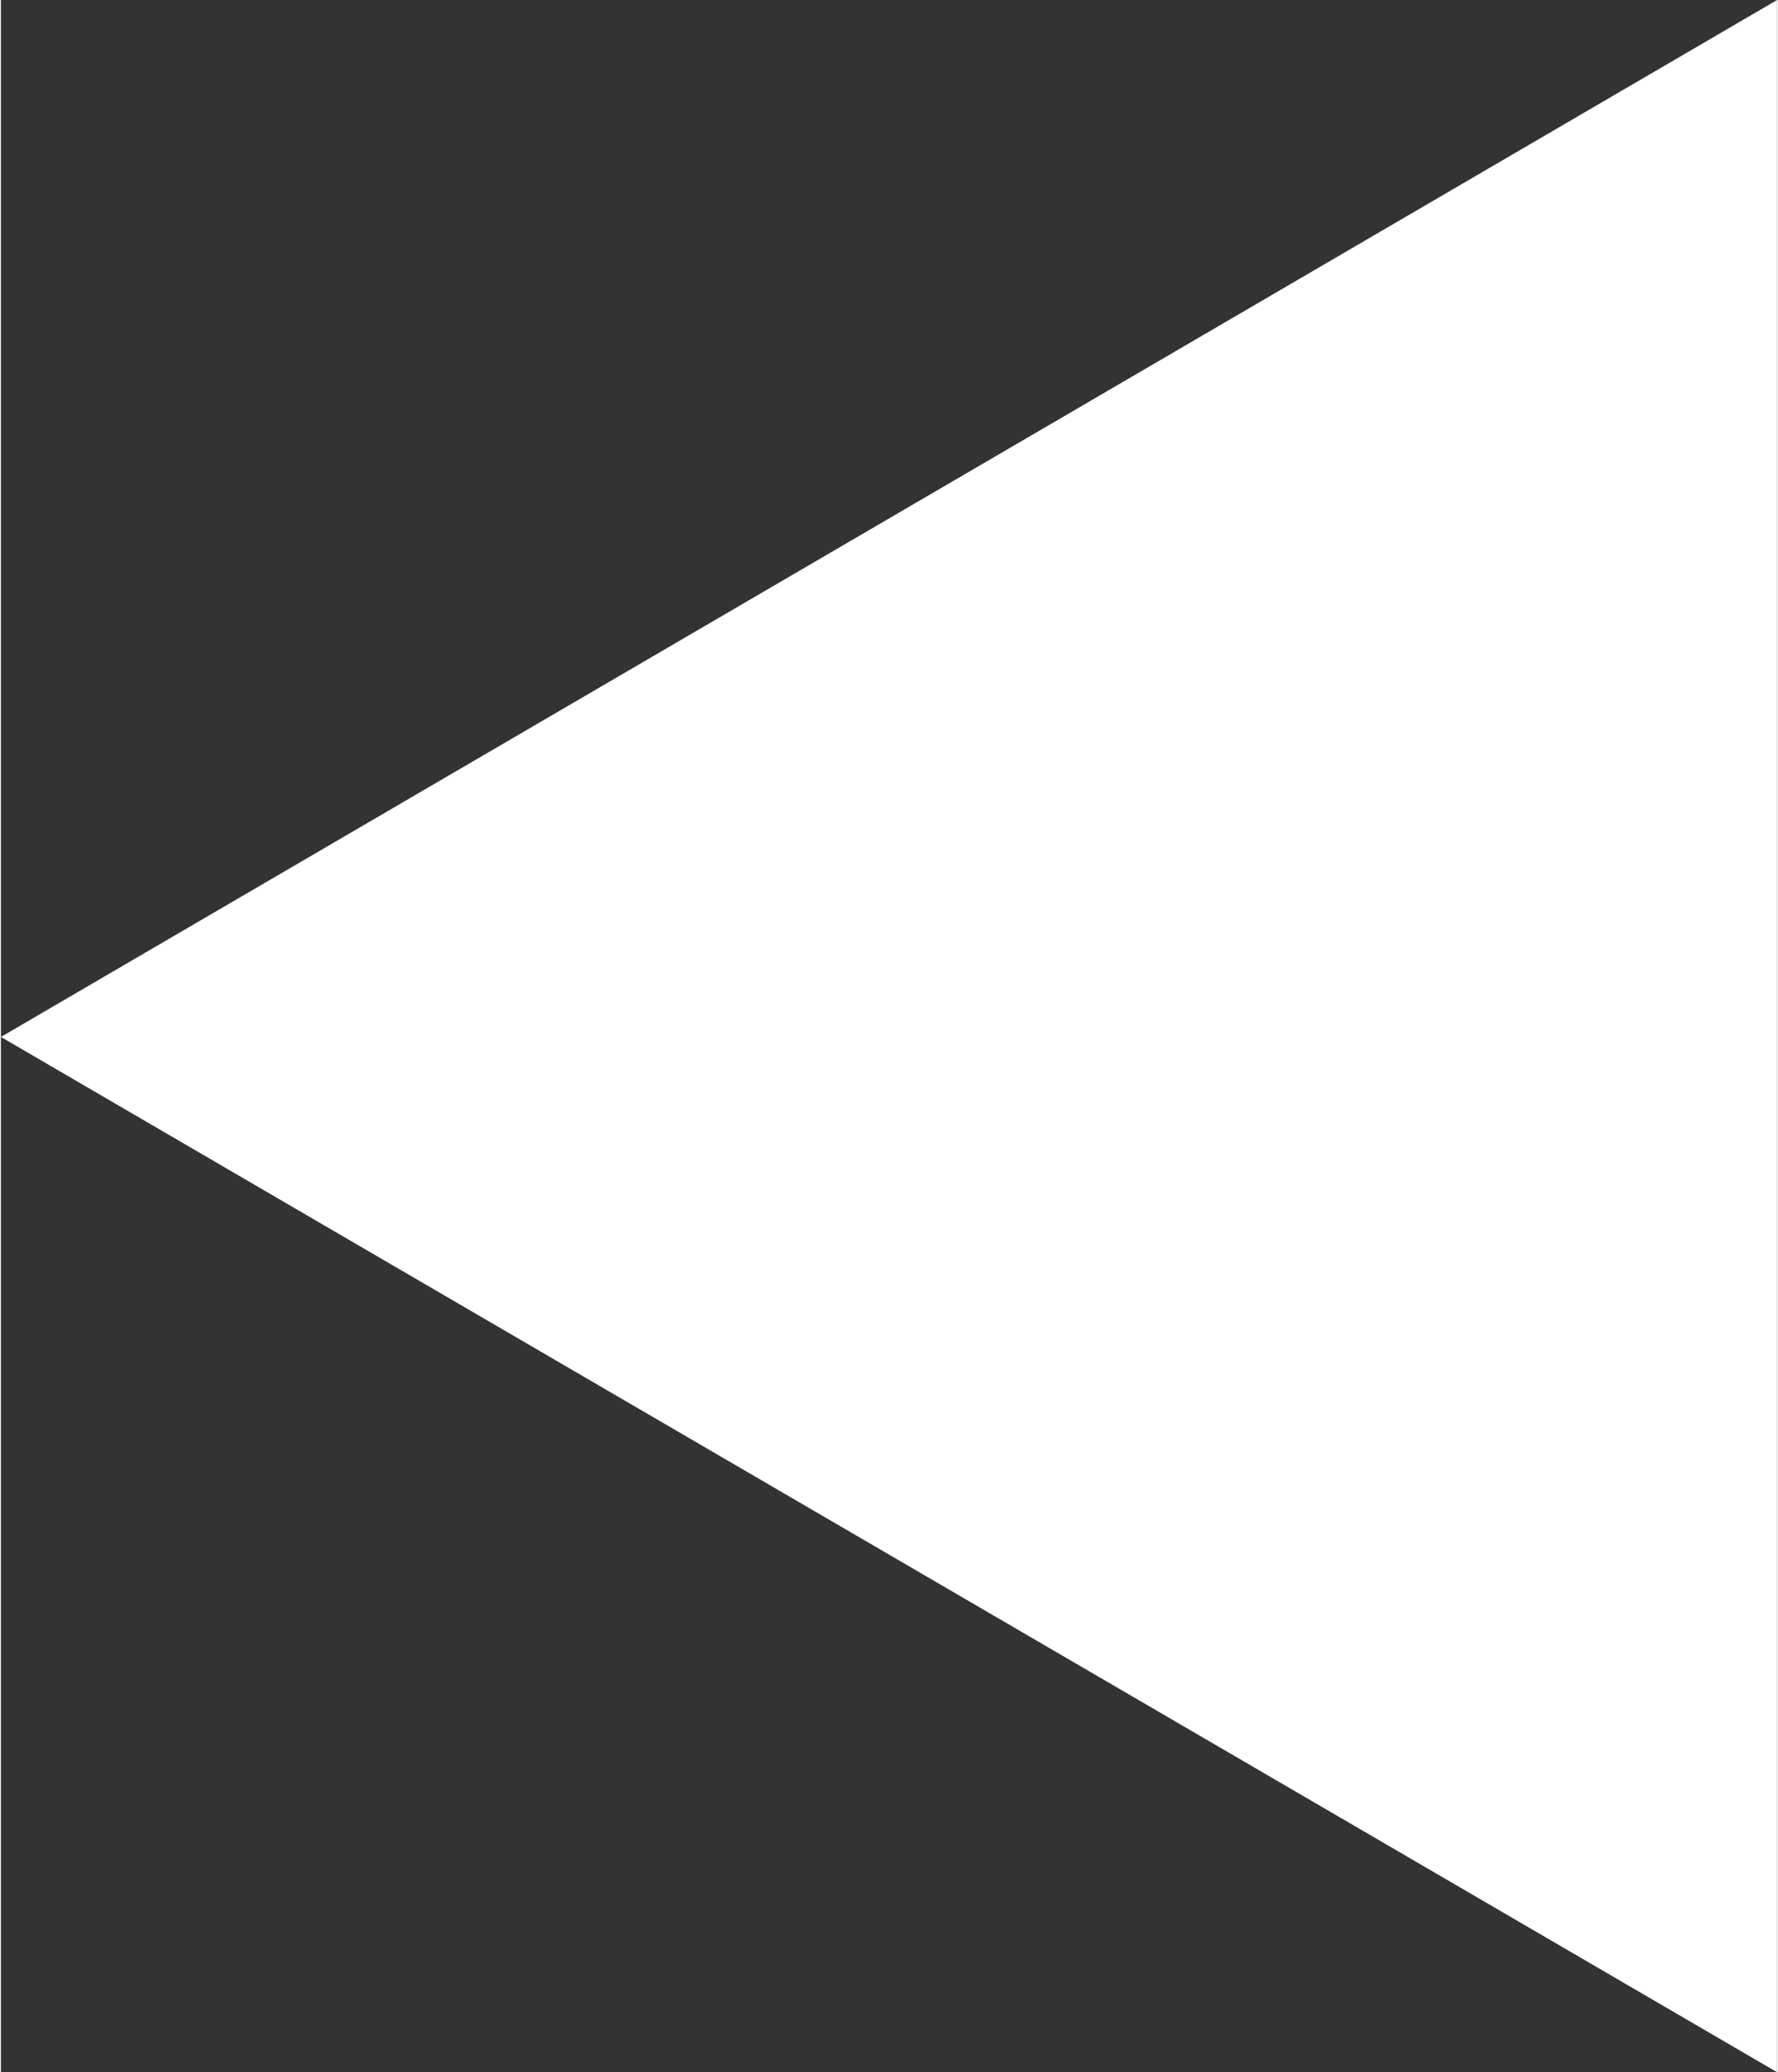 <?xml version="1.0" encoding="UTF-8"?><svg id="_レイヤー_1" xmlns="http://www.w3.org/2000/svg" width="3.69mm" height="4.3mm" viewBox="0 0 10.45 12.19"><rect x="0" y="0" width="10.45" height="12.19" fill="#333333" stroke="none"/><defs><style>.cls-1{fill:#fff;stroke-width:0px;}</style></defs><polygon class="cls-1" points="0 6.1 10.45 0 10.45 12.19 0 6.1"/></svg>